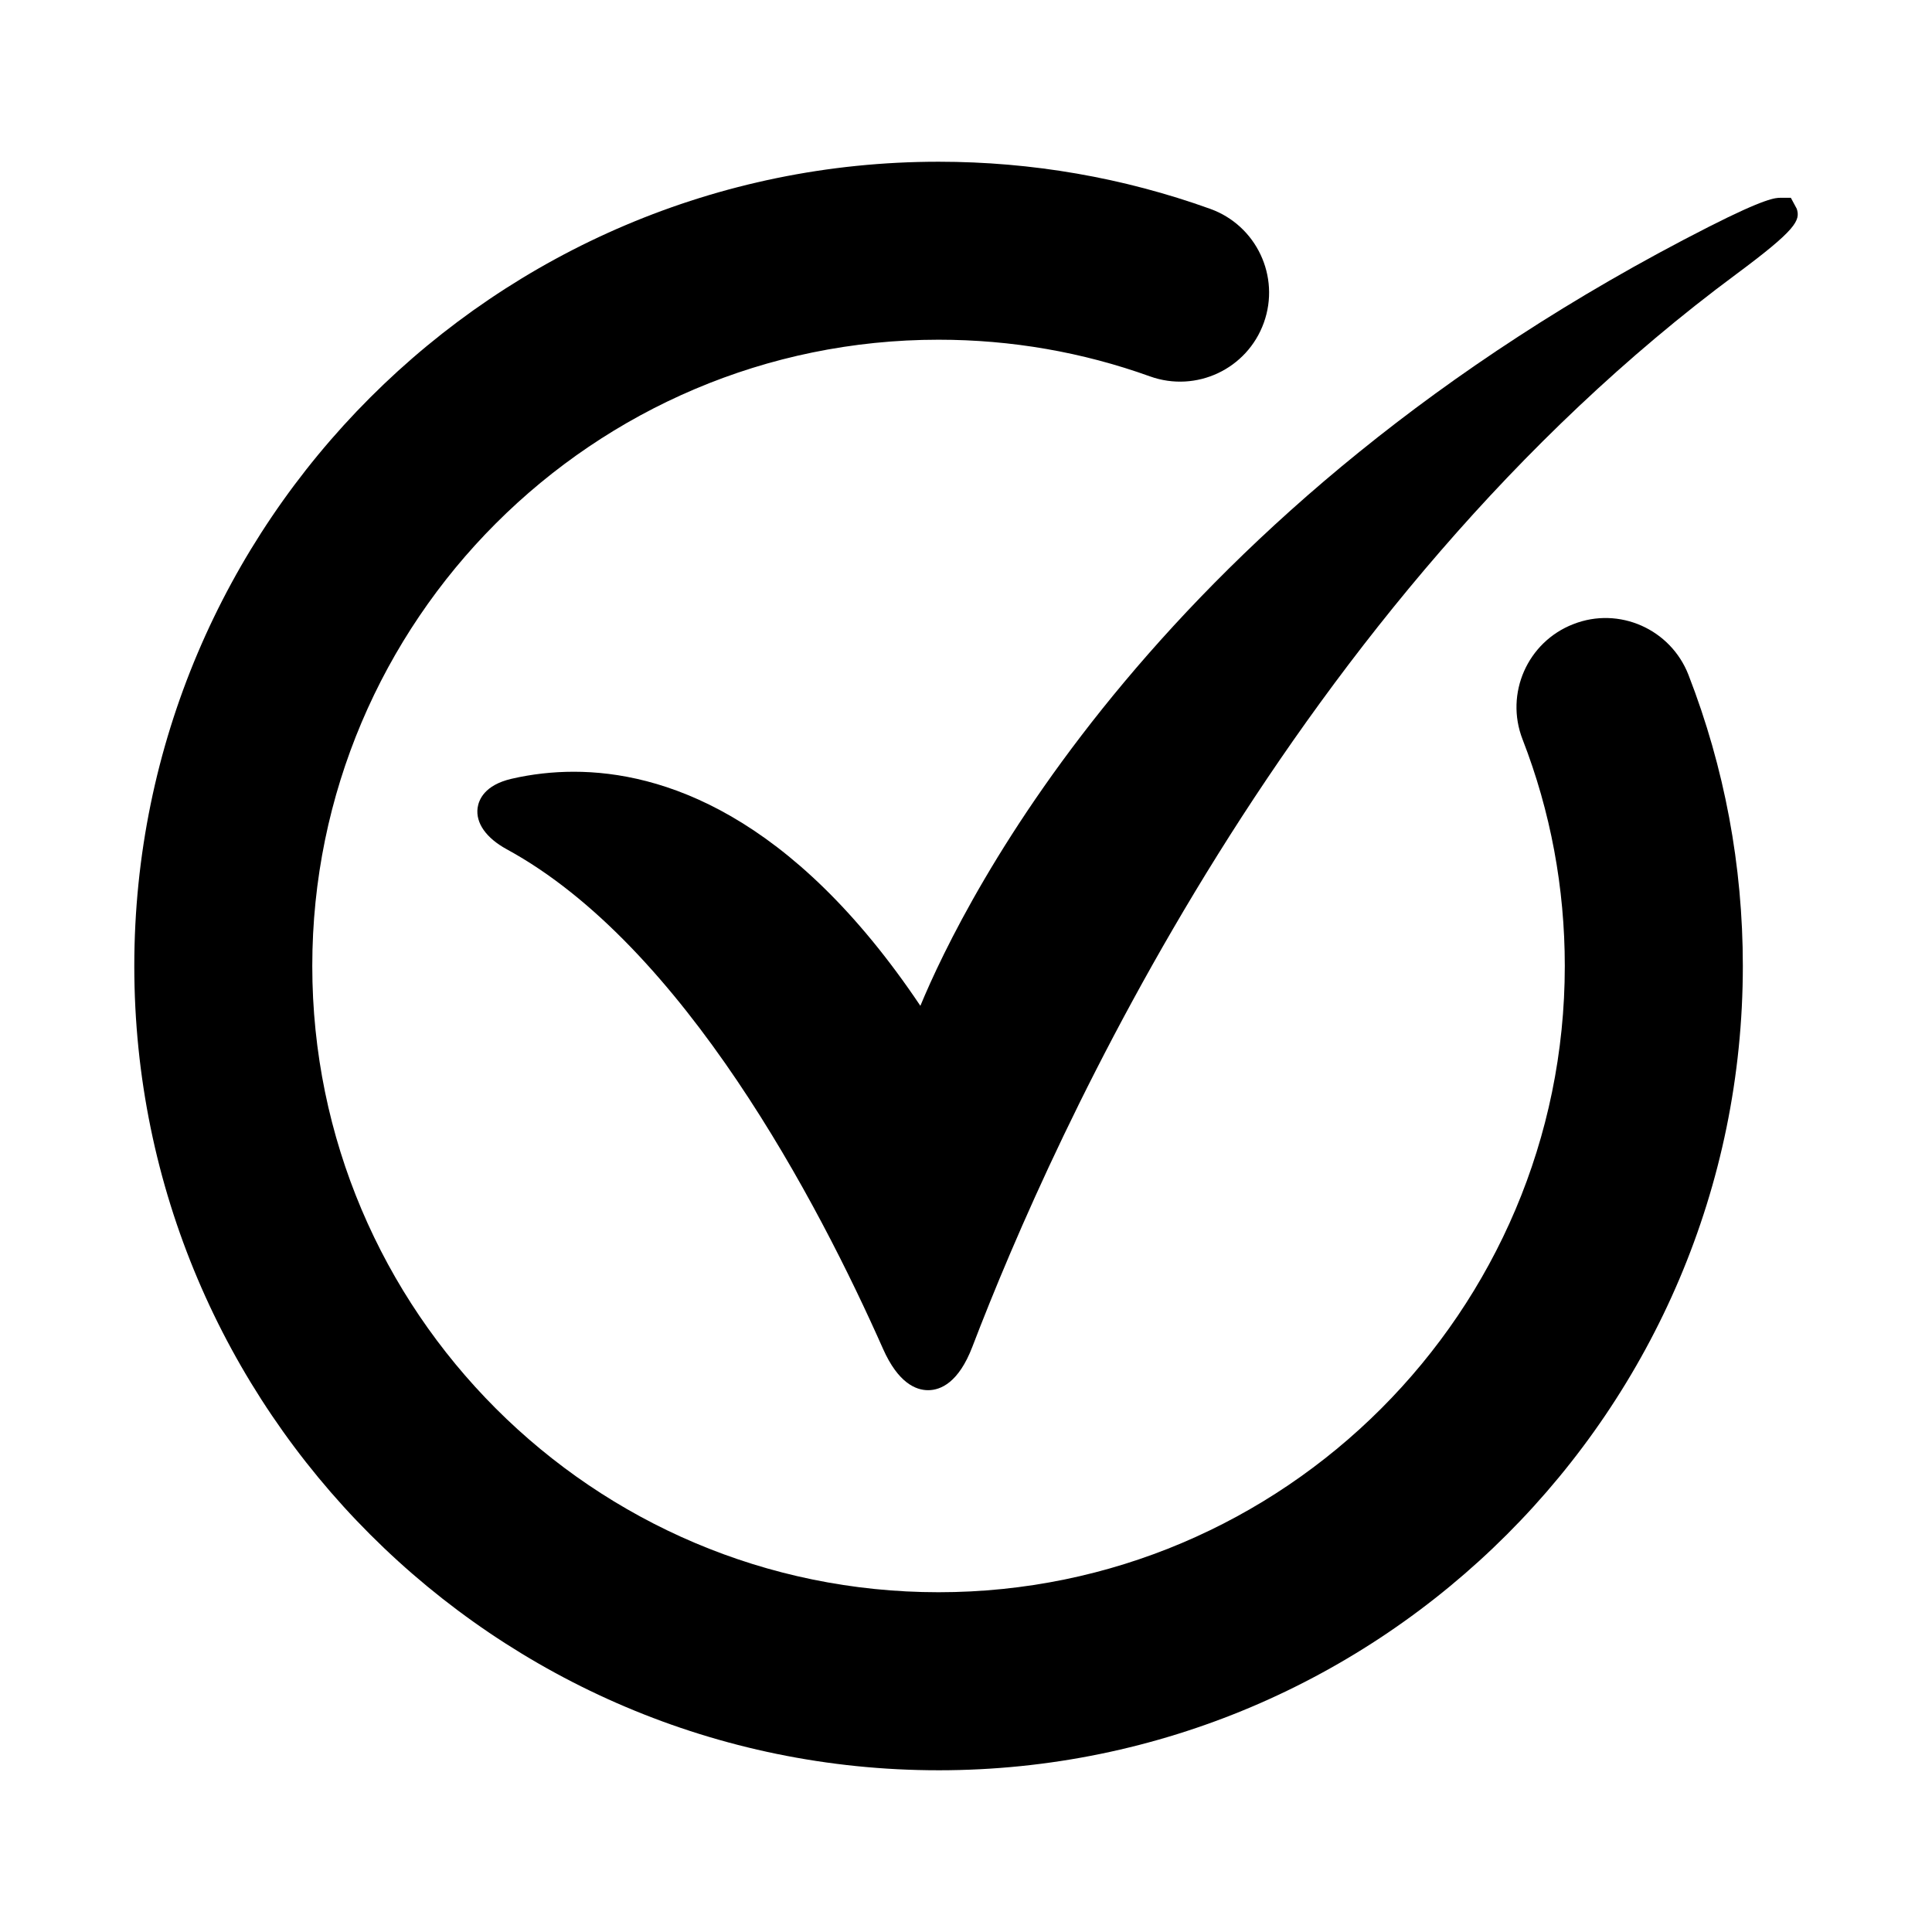 <?xml version="1.0" encoding="UTF-8"?>
<!-- Uploaded to: SVG Repo, www.svgrepo.com, Generator: SVG Repo Mixer Tools -->
<svg fill="#000000" width="800px" height="800px" version="1.1" viewBox="144 144 512 512" xmlns="http://www.w3.org/2000/svg">
 <g>
  <path d="m392.73 613.14c-117.53 0-213.14-95.613-213.14-213.12 0-117.53 95.613-213.16 213.14-213.16 24.734 0 48.965 4.219 71.98 12.484 12.266 4.41 18.625 17.934 14.219 30.18-4.41 12.266-17.902 18.625-30.18 14.219-17.902-6.438-36.746-9.715-56.031-9.715-91.504 0-165.96 74.453-165.96 165.97 0 91.504 74.453 165.96 165.96 165.96 91.52 0 165.97-74.453 165.97-165.96 0-20.719-3.762-40.934-11.195-60.062-4.723-12.137 1.309-25.82 13.445-30.527 12.121-4.769 25.805 1.309 30.527 13.445 9.555 24.609 14.406 50.555 14.406 77.129-0.004 117.55-95.633 213.16-213.14 213.16z"/>
  <path d="m620.15 199.31-1.559-2.898-2.742 0.004c-1.258 0-3.871 0-19.051 7.715-145.87 74.184-197.3 178.47-208.89 206.42-34.273-51.09-68.66-62.031-91.836-62.031-5.606 0-11.18 0.629-16.547 1.875-7.117 1.668-8.645 5.543-8.957 7.699-0.535 4.016 2.266 7.981 7.699 10.957 46.98 25.566 82.672 93.914 99.738 132.39 4.016 9.07 8.723 10.973 11.934 10.973h0.016c3.336 0 8.109-2.016 11.746-11.539 21.586-56.379 84.516-196.88 202.44-284.23 15.867-11.777 17.035-14.234 16.012-17.336z"/>
 </g>
</svg>